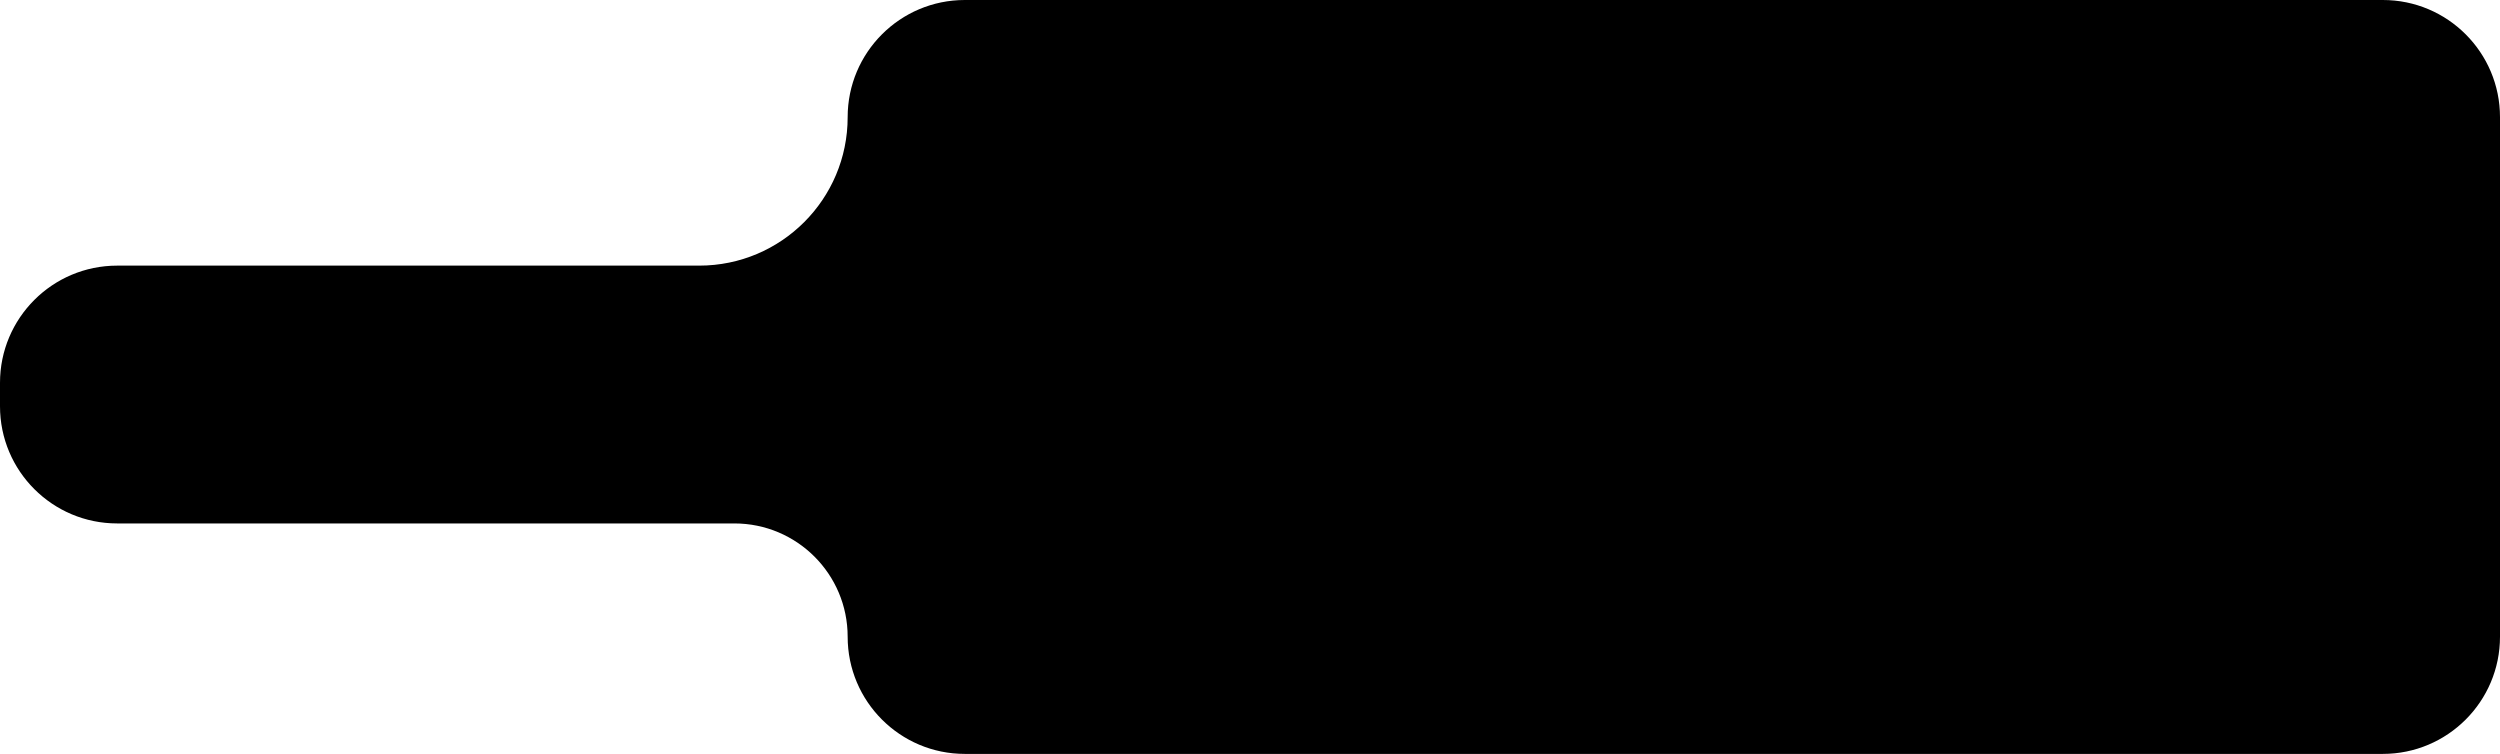 <?xml version="1.0" encoding="UTF-8"?> <svg xmlns="http://www.w3.org/2000/svg" width="640" height="193" viewBox="0 0 640 193" fill="none"> <path fill-rule="evenodd" clip-rule="evenodd" d="M247 0C230.431 0 217 13.431 217 30V30C217 50.987 199.987 68 179 68H30C13.431 68 0 81.431 0 98V104C0 120.569 13.431 134 30 134H188C204.016 134 217 146.984 217 163V163C217 179.569 230.431 193 247 193H610C626.569 193 640 179.569 640 163V104V98V30C640 13.431 626.569 0 610 0H247Z" fill="black"></path> </svg> 